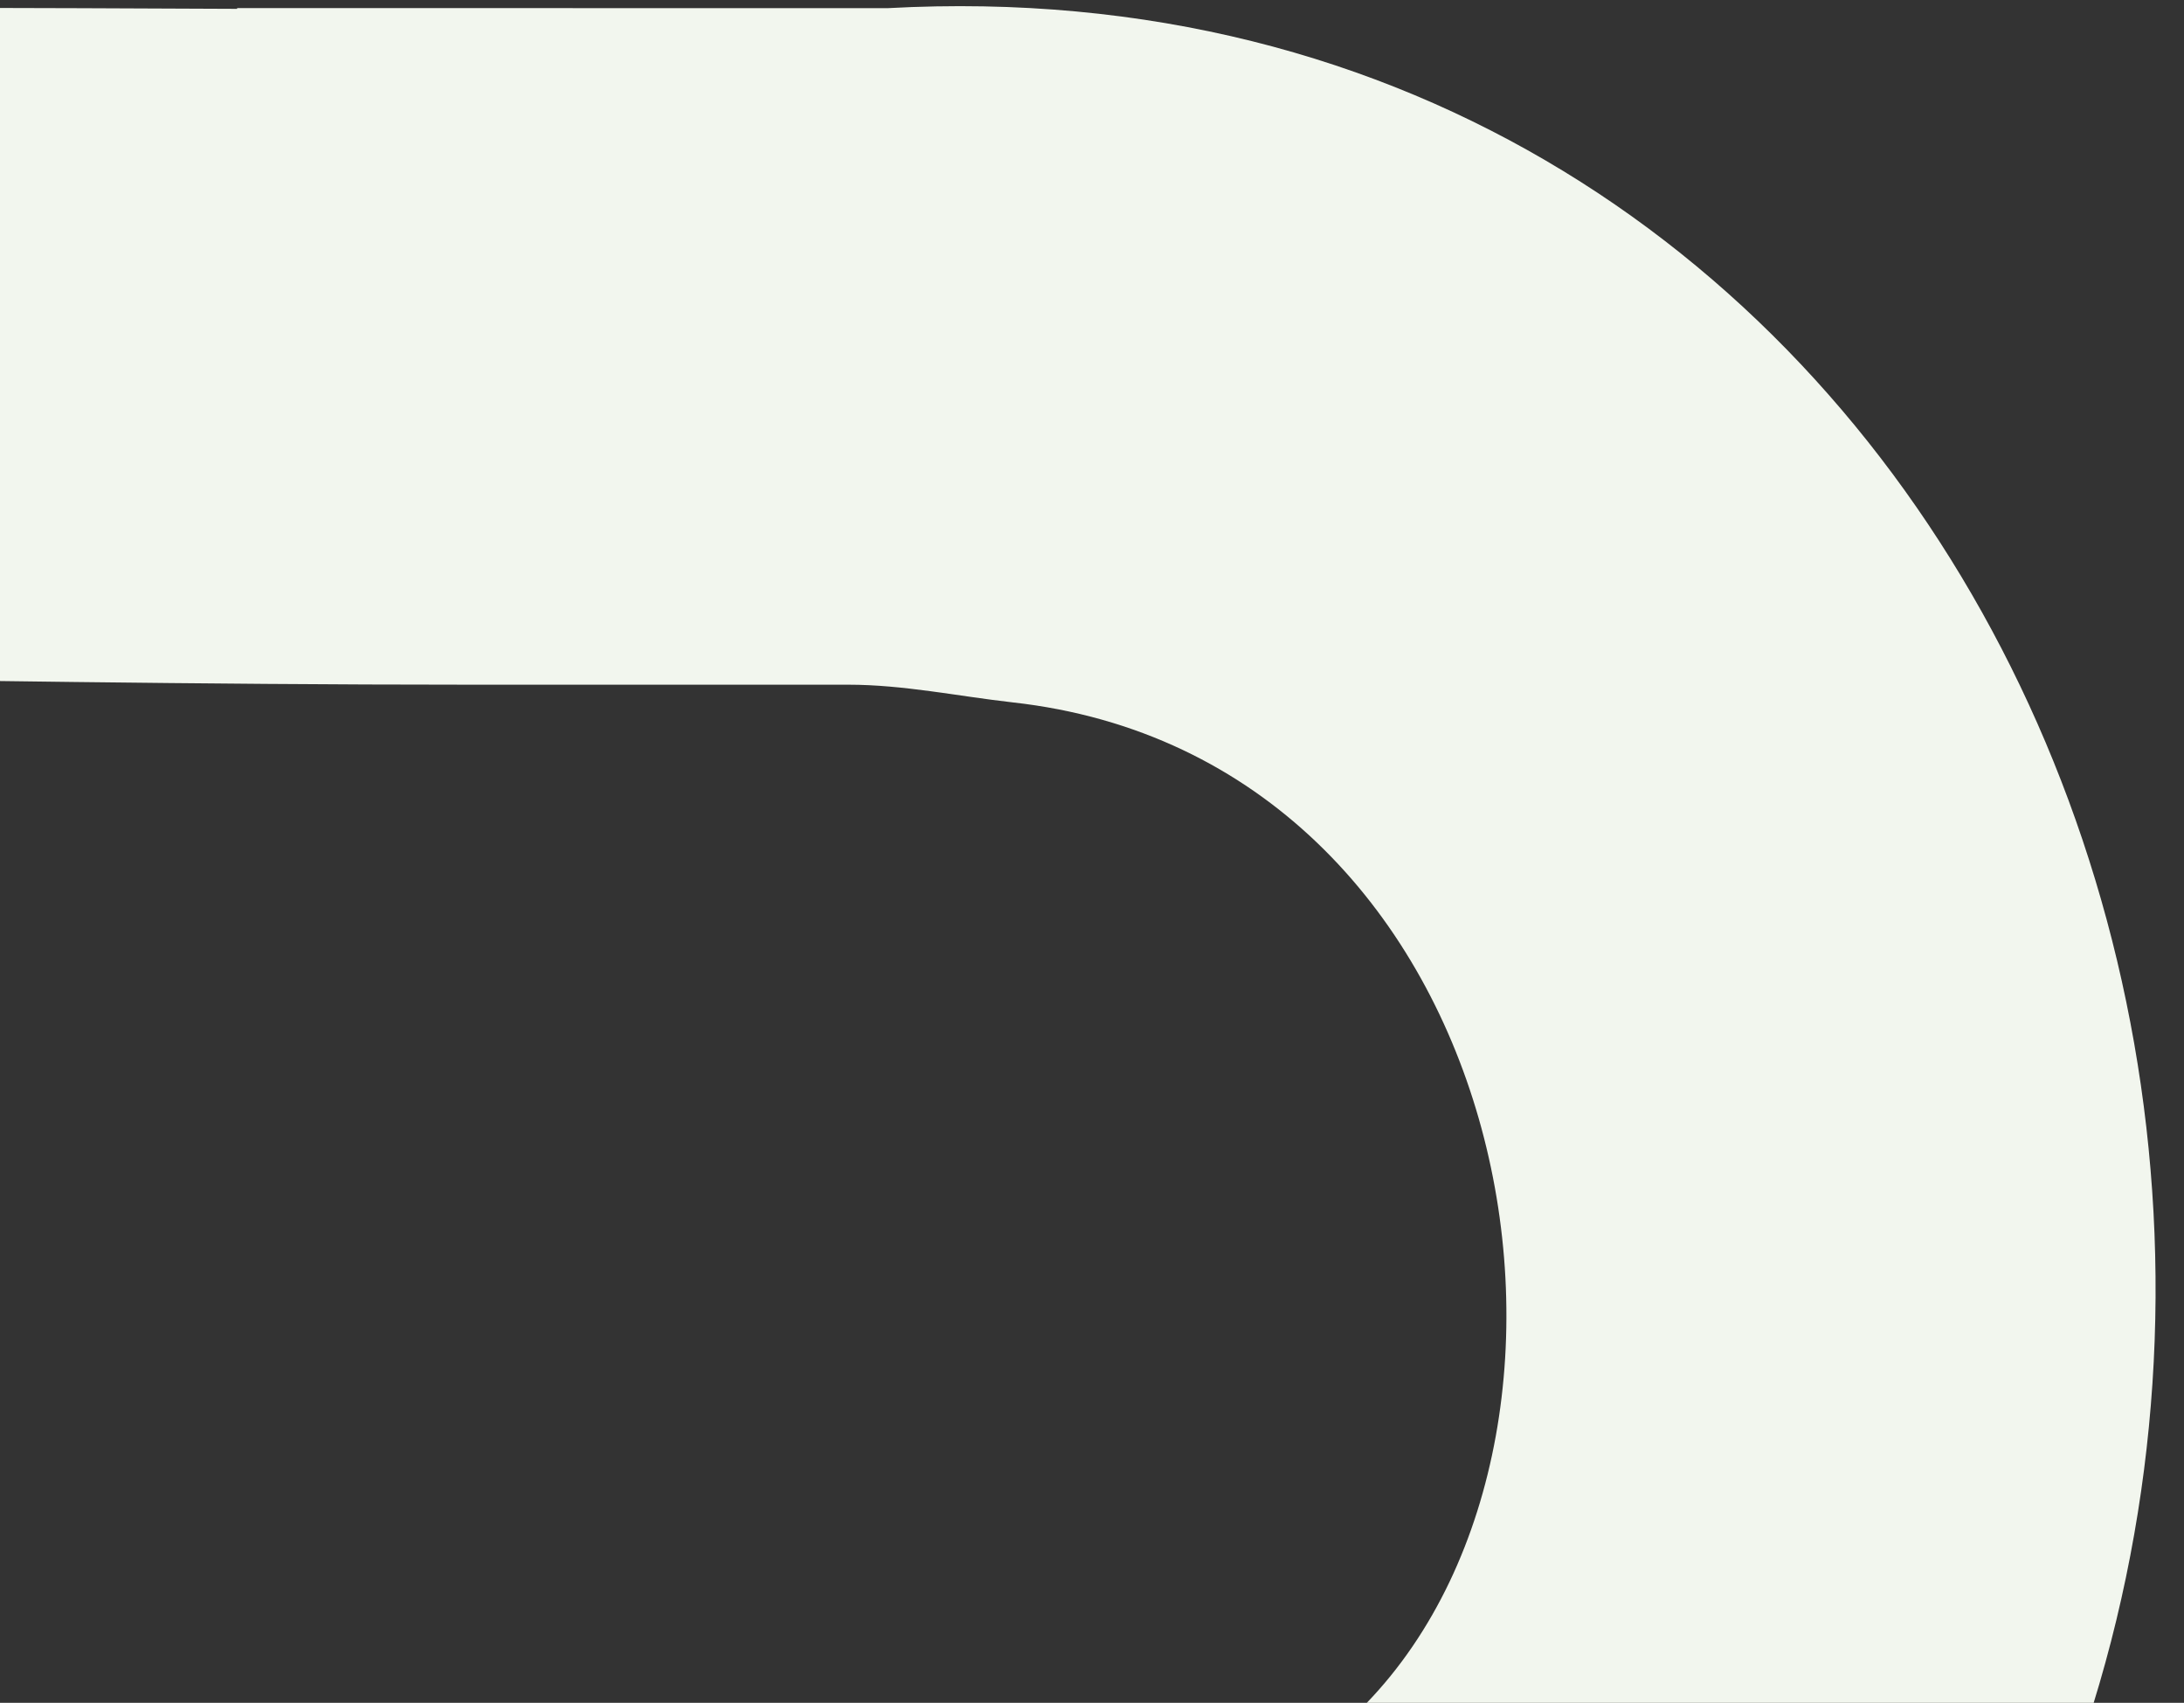 <svg xmlns="http://www.w3.org/2000/svg" xmlns:xlink="http://www.w3.org/1999/xlink" width="449" height="350" viewBox="0 0 449 350">
  <rect x="0" y="0" width="449" height="350" fill="#333333" stroke="none"/>
  <defs>
    <clipPath id="clip-path">
      <rect id="Rectangle_22192" data-name="Rectangle 22192" width="449" height="350" transform="translate(0 8510)" fill="#fff" stroke="#707070" stroke-width="1"/>
    </clipPath>
  </defs>
  <g id="Mask_Group_18" data-name="Mask Group 18" transform="translate(0 -8510)" clip-path="url(#clip-path)">
    <path id="Path_47579" data-name="Path 47579" d="M1227.8,916.834V804.575c-23.473-.762-171.258-.6-198.186-.572-1.048-150.632-.084-332.217-.275-484.254-.155,0-.155,0-.3.143C1035,215.718,1017.328,97.242,909.033,36.6,732.892-62.048,493.247,47.424,504.918,260.653l-.013,133.756h.156c-.44,89.036-.156,149.87-.56,238.918,6.669,109.818-60.774,176.75-171.7,173.939-110.735-2.8-187.754-123.514-191.6-219.386-4.323-113.558-2.572-185.9-3.275-299.895H0V915.119H135.068V781.351C180.644,898.839,287.772,934.7,407.474,925.23,571.708,922.6,648.3,797.167,643.819,661.672c-3.787-114.332.156-200.45.156-314.853V268.764c0-11.35,2.357-22.473,3.632-33.752C659.03,132.077,795.654,106.591,853.32,162.233c44.9,43.291,39.338,108.27,39.256,139.473,1.488,145.475-4.146,278.707-2.145,422.229h.156c.155,19.52.511,61.954.713,81.056l-105.018.143v111.7h74.673c41.445,1.989,44.007,11.683,47.139,67.1.762,29.441.667,106.388,0,136.912h120.382V916.834Z" transform="translate(443.16 8006.759) rotate(90)" fill="#f2f6ee"/>
  </g>
</svg>
